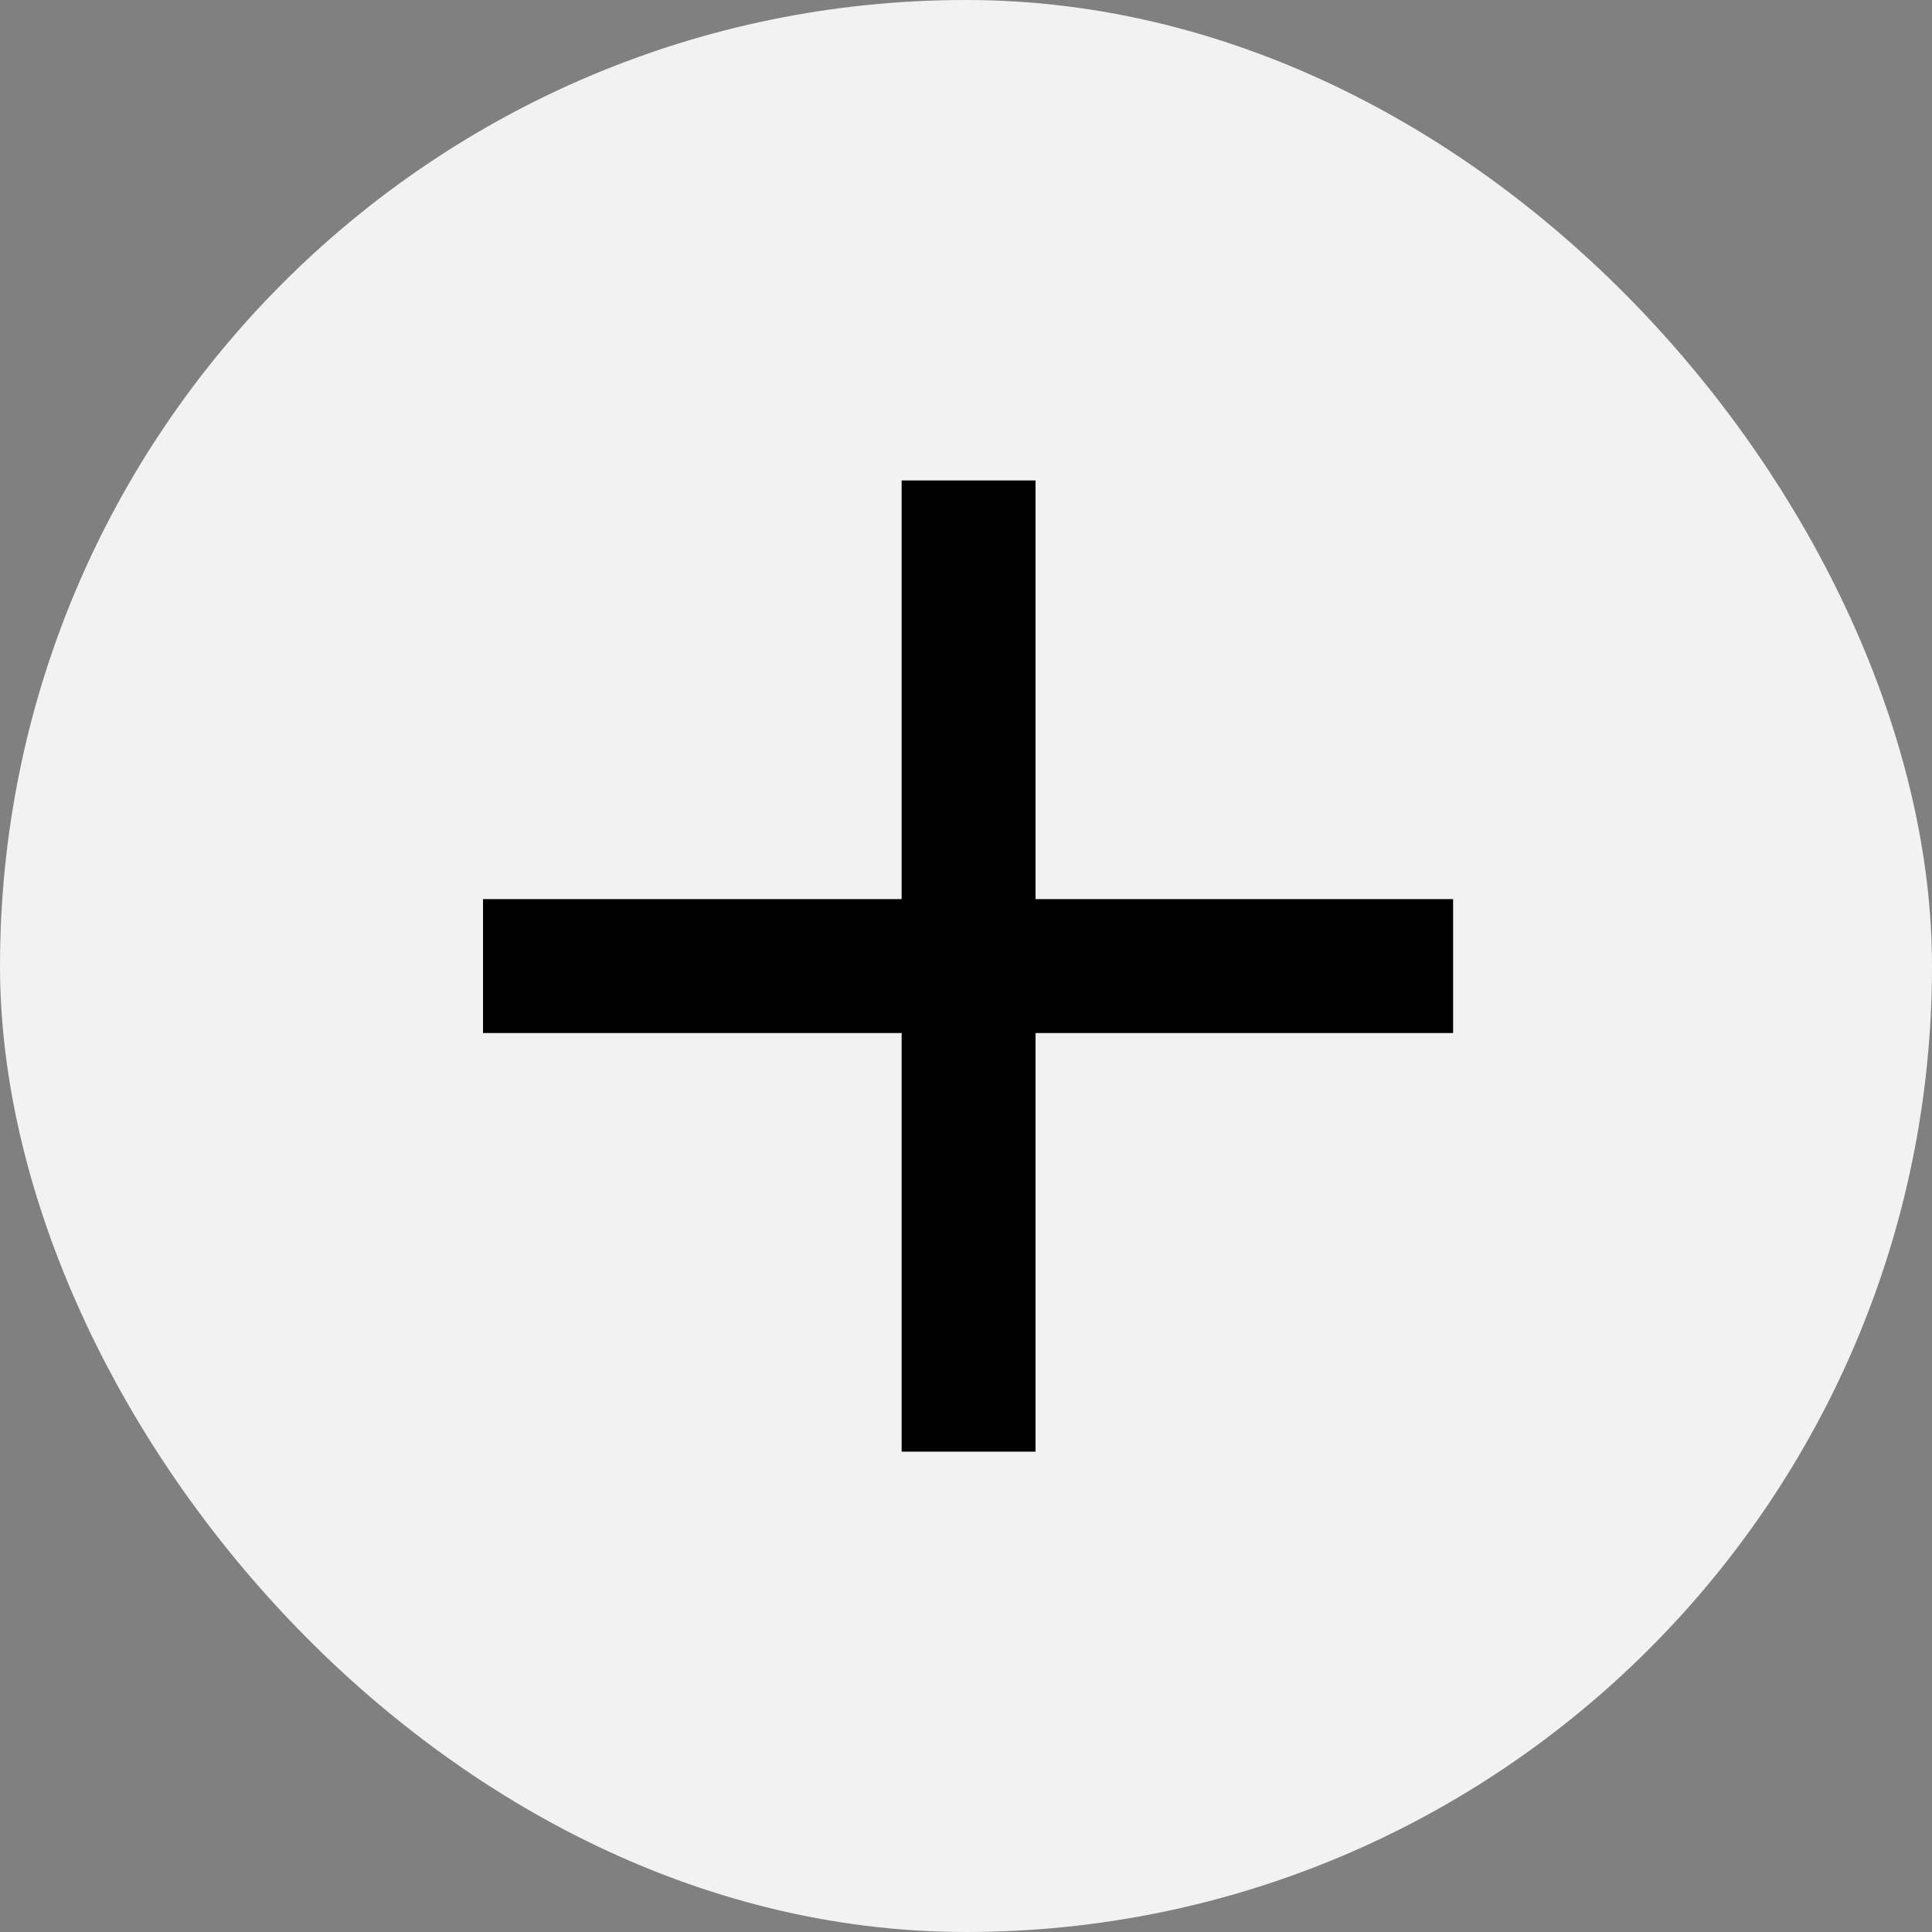 <?xml version="1.0" encoding="UTF-8"?> <svg xmlns="http://www.w3.org/2000/svg" width="16" height="16" viewBox="0 0 16 16" fill="none"><rect x="0" y="0" width="16" height="16" fill="#808080" stroke="none"/><rect x="0.4" y="0.4" width="15.2" height="15.2" rx="7.6" fill="#F2F2F2"></rect><rect x="0.4" y="0.4" width="15.2" height="15.2" rx="7.6" stroke="#F2F2F2" stroke-width="0.8"></rect><path d="M7.467 12.022V8.555H4V7.446H7.467V3.979H8.576V7.446H12.034V8.555H8.576V12.022H7.467Z" fill="black"></path></svg> 